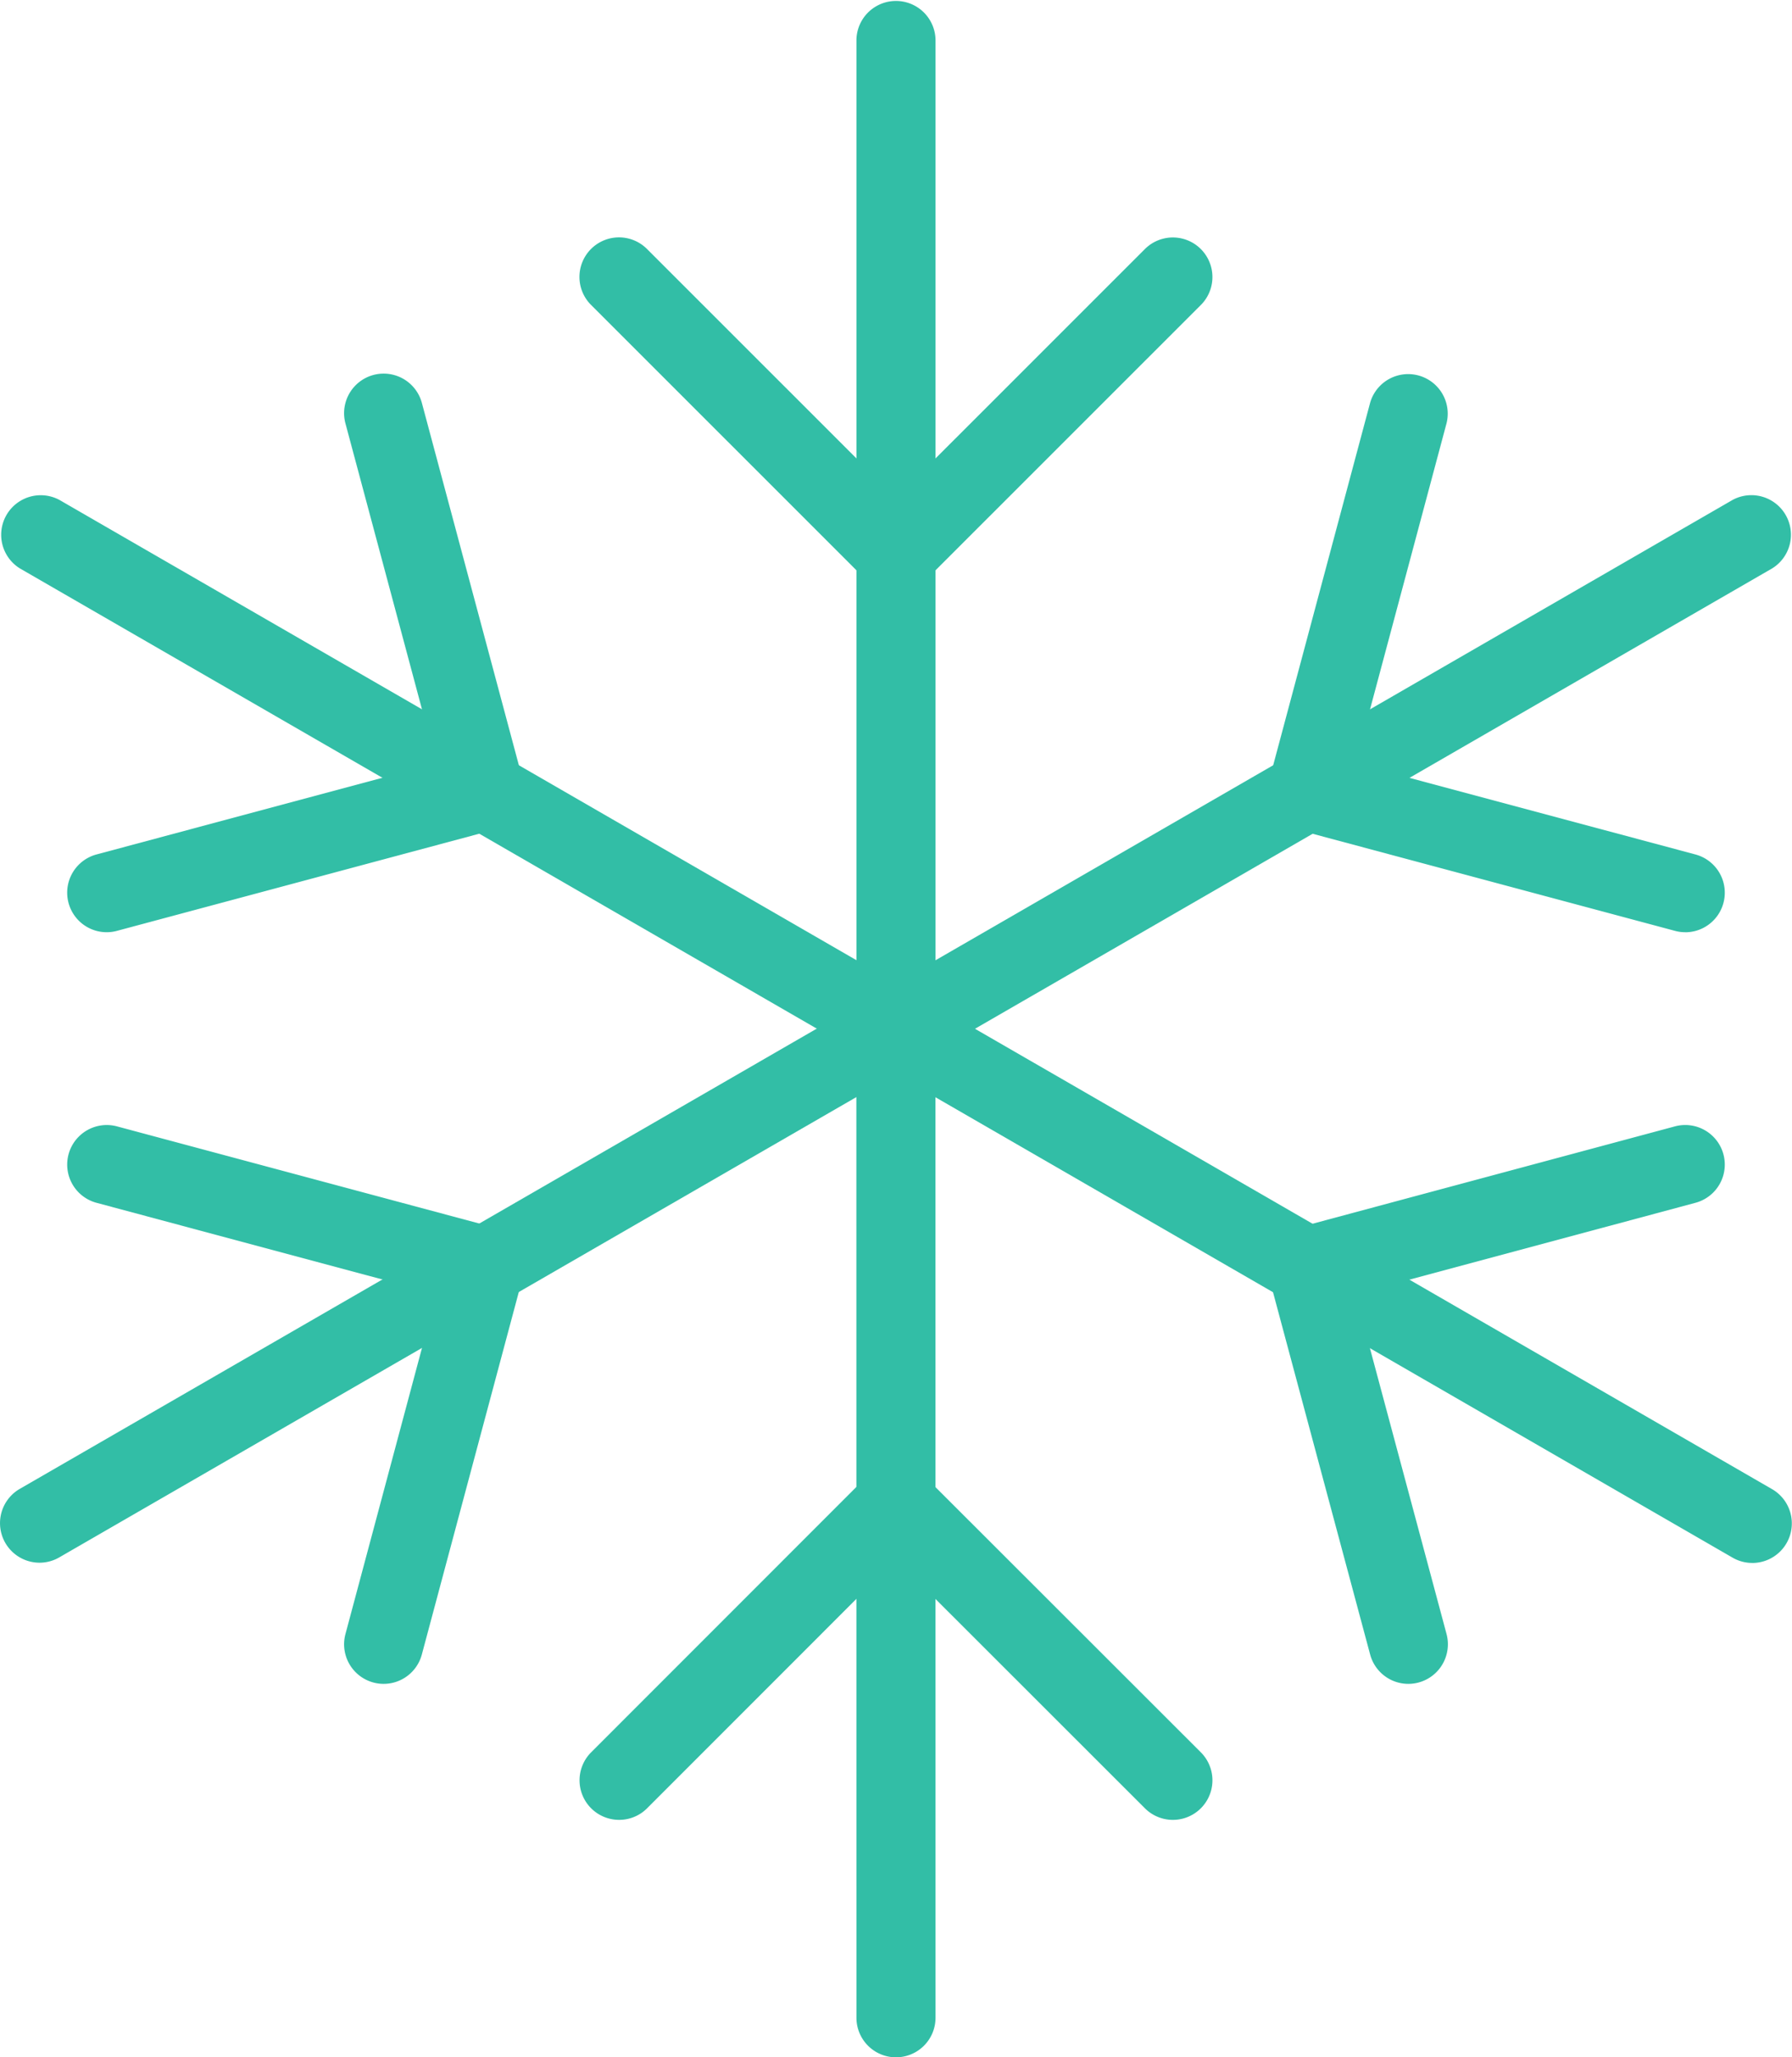 <svg data-name="Gruppe 222" xmlns="http://www.w3.org/2000/svg" width="151.825" height="174.261"><g data-name="Gruppe 142"><path data-name="Pfad 93" d="M75.912 90.481a3.351 3.351 0 0 1-3.351-3.351V3.35a3.351 3.351 0 0 1 6.7 0v83.78a3.351 3.351 0 0 1-3.349 3.351Z" fill="#32bea6"/></g><g data-name="Gruppe 143"><path data-name="Pfad 94" d="M75.911 50.268a3.345 3.345 0 0 1-2.369-.981L50.084 25.836a3.351 3.351 0 1 1 4.738-4.74l21.089 21.083L97 21.096a3.351 3.351 0 1 1 4.739 4.74L78.281 49.287a3.345 3.345 0 0 1-2.37.981Z" fill="#32bea6"/></g><g data-name="Gruppe 144"><path data-name="Pfad 95" d="M75.908 90.484a3.331 3.331 0 0 1-1.672-.45L1.681 48.144a3.351 3.351 0 0 1 3.351-5.8l72.555 41.89a3.352 3.352 0 0 1-1.679 6.254Z" fill="#32bea6"/></g><g data-name="Gruppe 145"><path data-name="Pfad 96" d="M9.043 78.963a3.351 3.351 0 0 1-.866-6.588l28.8-7.72-7.715-28.81a3.352 3.352 0 0 1 6.476-1.733l8.581 32.046a3.35 3.35 0 0 1-2.37 4.1L9.91 78.846a3.327 3.327 0 0 1-.867.117Z" fill="#32bea6"/></g><g data-name="Gruppe 146"><path data-name="Pfad 97" d="M3.355 132.366a3.352 3.352 0 0 1-1.679-6.254l72.561-41.89a3.351 3.351 0 1 1 3.351 5.8l-72.561 41.89a3.334 3.334 0 0 1-1.672.454Z" fill="#32bea6"/></g><g data-name="Gruppe 147"><path data-name="Pfad 98" d="M32.507 142.629a3.353 3.353 0 0 1-3.24-4.218l7.709-28.81-28.8-7.72a3.351 3.351 0 1 1 1.737-6.473l32.032 8.587a3.351 3.351 0 0 1 2.369 4.1l-8.574 32.046a3.353 3.353 0 0 1-3.233 2.488Z" fill="#32bea6"/></g><g data-name="Gruppe 148"><path data-name="Pfad 99" d="M75.912 174.261a3.351 3.351 0 0 1-3.351-3.351l-.007-83.787a3.351 3.351 0 0 1 6.7 0l.007 83.787a3.351 3.351 0 0 1-3.349 3.351Z" fill="#32bea6"/></g><g data-name="Gruppe 149"><path data-name="Pfad 100" d="M52.453 154.148a3.351 3.351 0 0 1-2.37-5.72l23.445-23.452a3.35 3.35 0 0 1 4.739 0l23.472 23.451a3.351 3.351 0 0 1-4.737 4.742l-21.1-21.084-21.077 21.082a3.339 3.339 0 0 1-2.372.981Z" fill="#32bea6"/></g><g data-name="Gruppe 150"><path data-name="Pfad 101" d="M148.457 132.386a3.327 3.327 0 0 1-1.672-.451l-72.561-41.9a3.351 3.351 0 0 1 3.351-5.8l72.561 41.9a3.352 3.352 0 0 1-1.679 6.254Z" fill="#32bea6"/></g><g data-name="Gruppe 151"><path data-name="Pfad 102" d="M119.319 142.629a3.352 3.352 0 0 1-3.235-2.484l-8.587-32.026a3.352 3.352 0 0 1 2.367-4.105l32.046-8.607a3.351 3.351 0 1 1 1.738 6.473l-28.81 7.739 7.719 28.79a3.355 3.355 0 0 1-3.239 4.22Z" fill="#32bea6"/></g><g data-name="Gruppe 152"><path data-name="Pfad 103" d="M75.908 90.497a3.352 3.352 0 0 1-1.679-6.254l72.567-41.9a3.351 3.351 0 0 1 3.352 5.8l-72.568 41.9a3.319 3.319 0 0 1-1.672.454Z" fill="#32bea6"/></g><g data-name="Gruppe 153"><path data-name="Pfad 104" d="M142.781 78.963a3.332 3.332 0 0 1-.87-.116l-32.032-8.58a3.353 3.353 0 0 1-2.37-4.1l8.574-32.052a3.352 3.352 0 0 1 6.475 1.733l-7.709 28.816 28.8 7.714a3.352 3.352 0 0 1-.865 6.589Z" fill="#32bea6"/></g></svg>